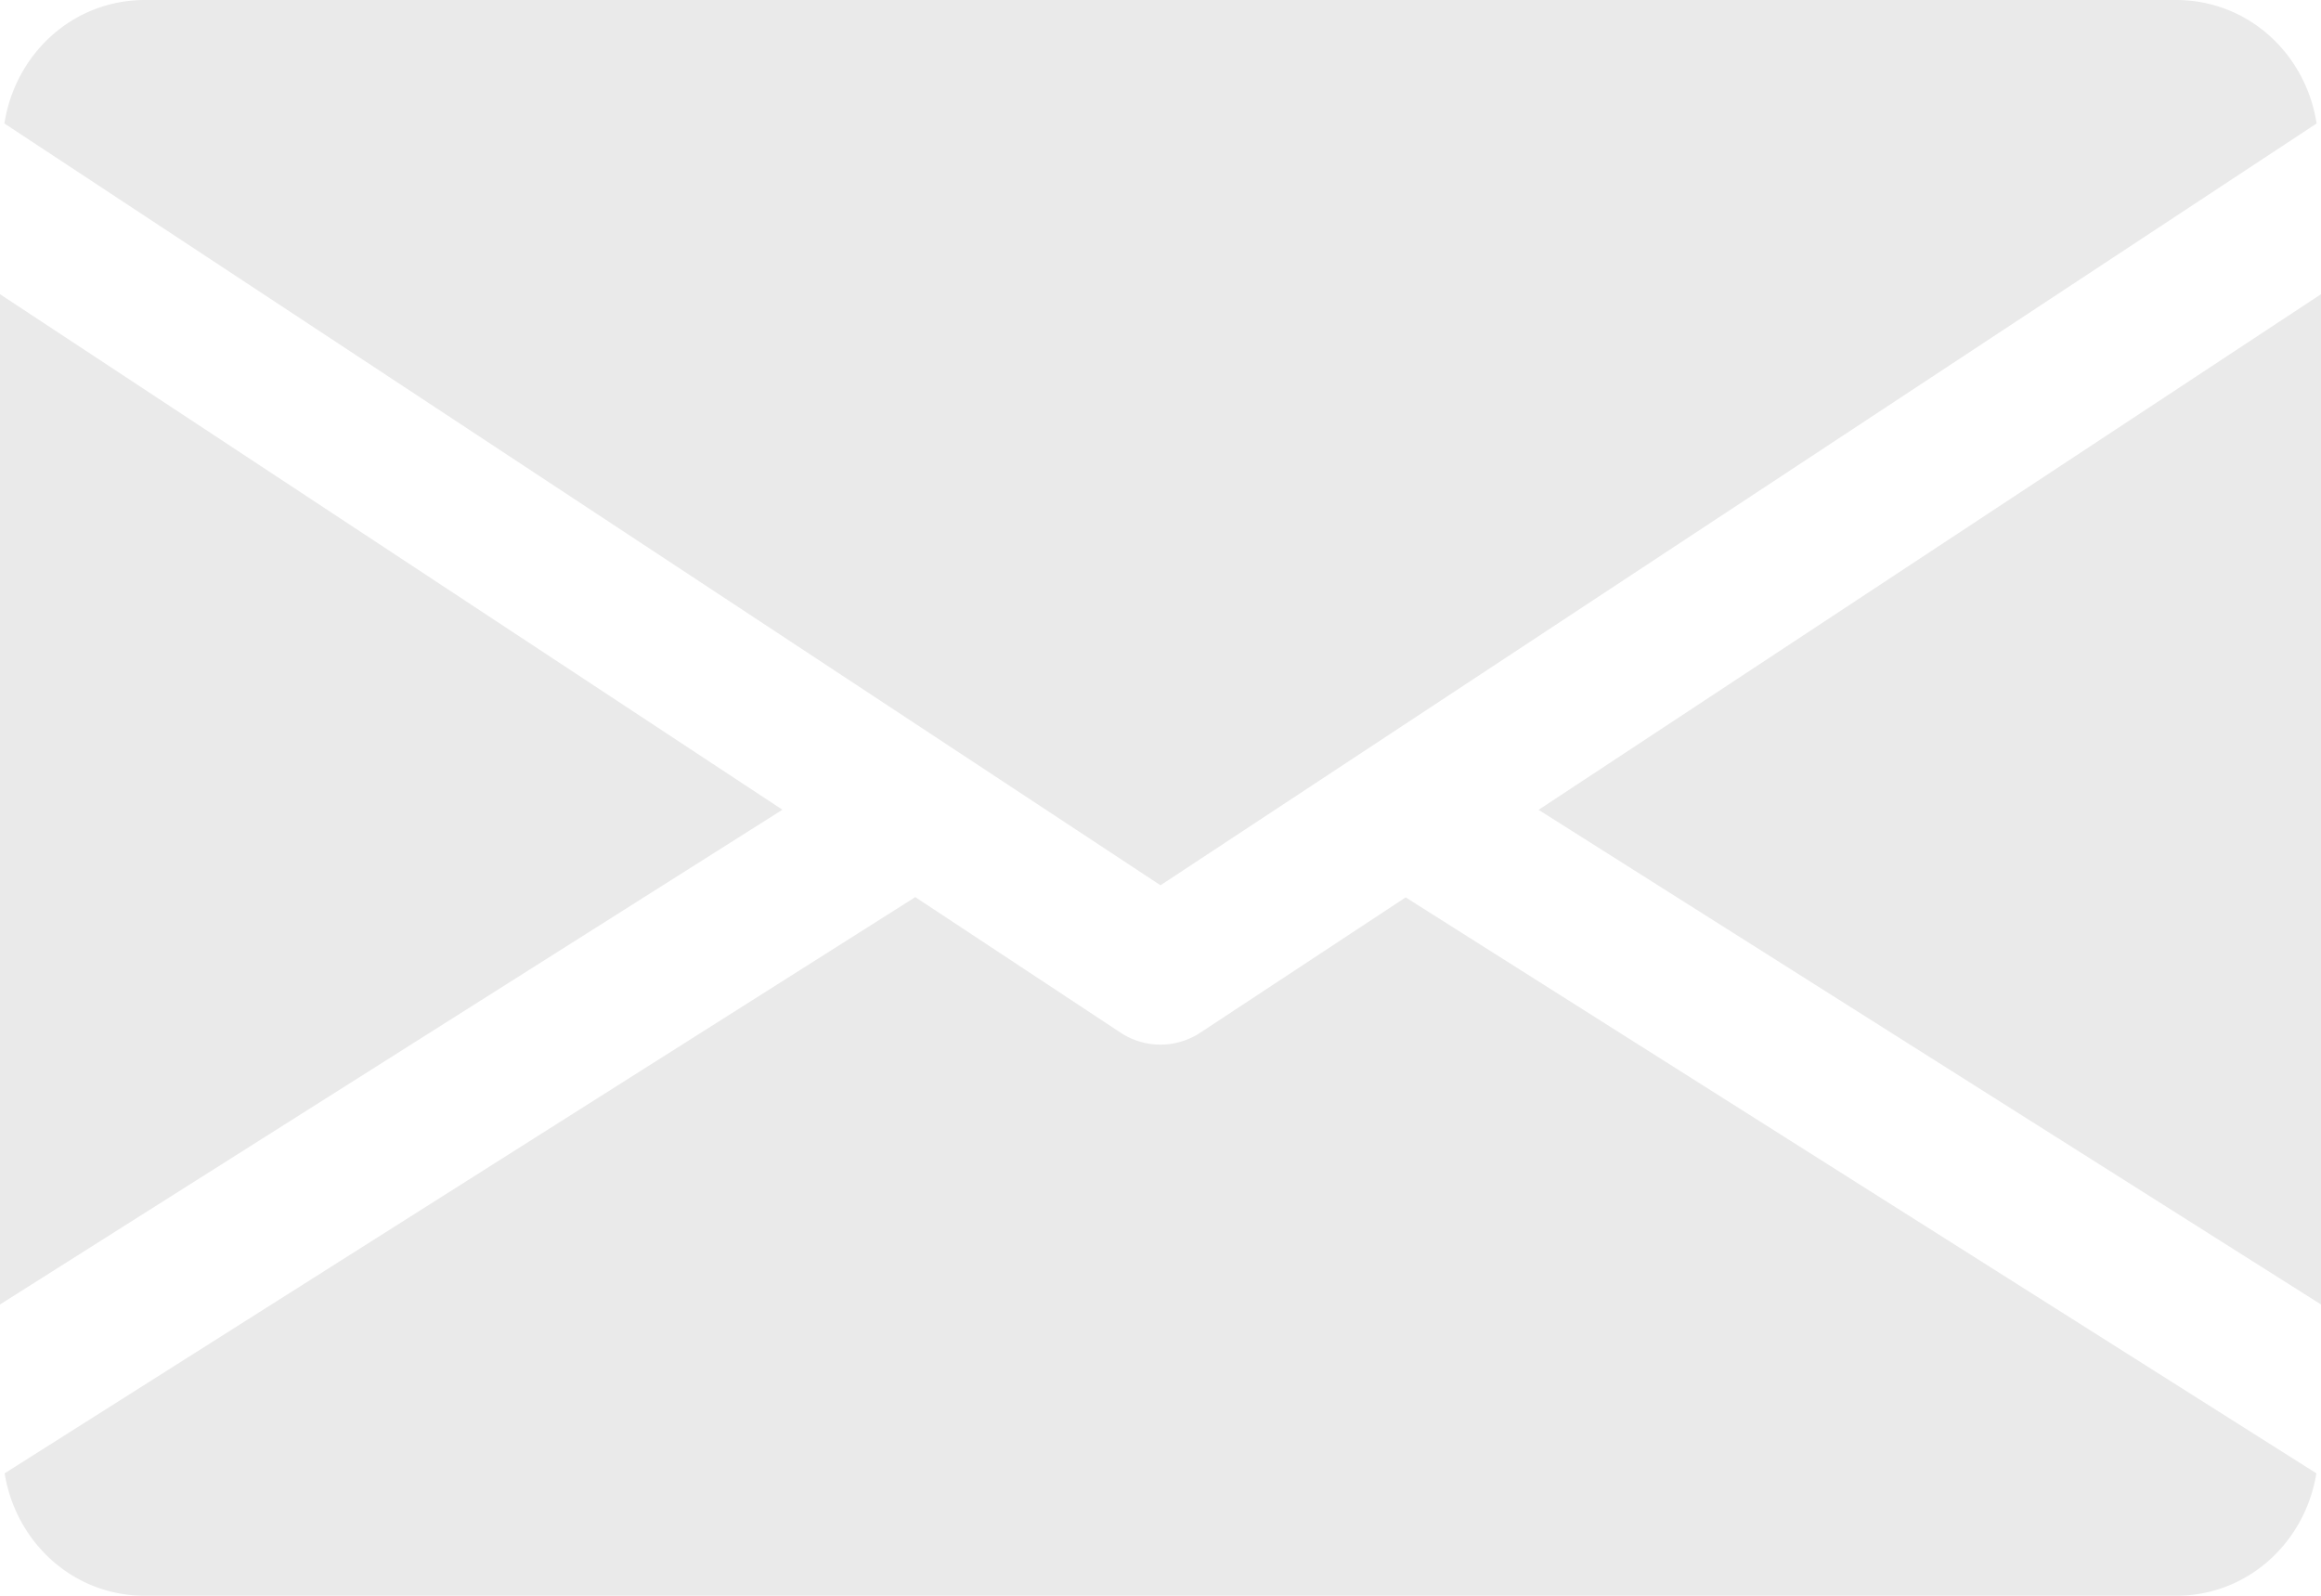 <svg xmlns="http://www.w3.org/2000/svg" width="20" height="13.75"><g fill="#eaeaea"><path d="M13.258 6.978 20 11.24V2.535zM0 2.535v8.705l6.742-4.263zM18.75 0H1.25C.626 0 .131.465.038 1.064L10 7.628l9.962-6.564C19.87.465 19.374 0 18.75 0zm-6.637 7.732-1.77 1.166a.624.624 0 0 1-.687 0L7.887 7.73.04 12.695c.096.594.589 1.055 1.21 1.055h17.5c.621 0 1.114-.461 1.21-1.055l-7.848-4.963z"/></g></svg>